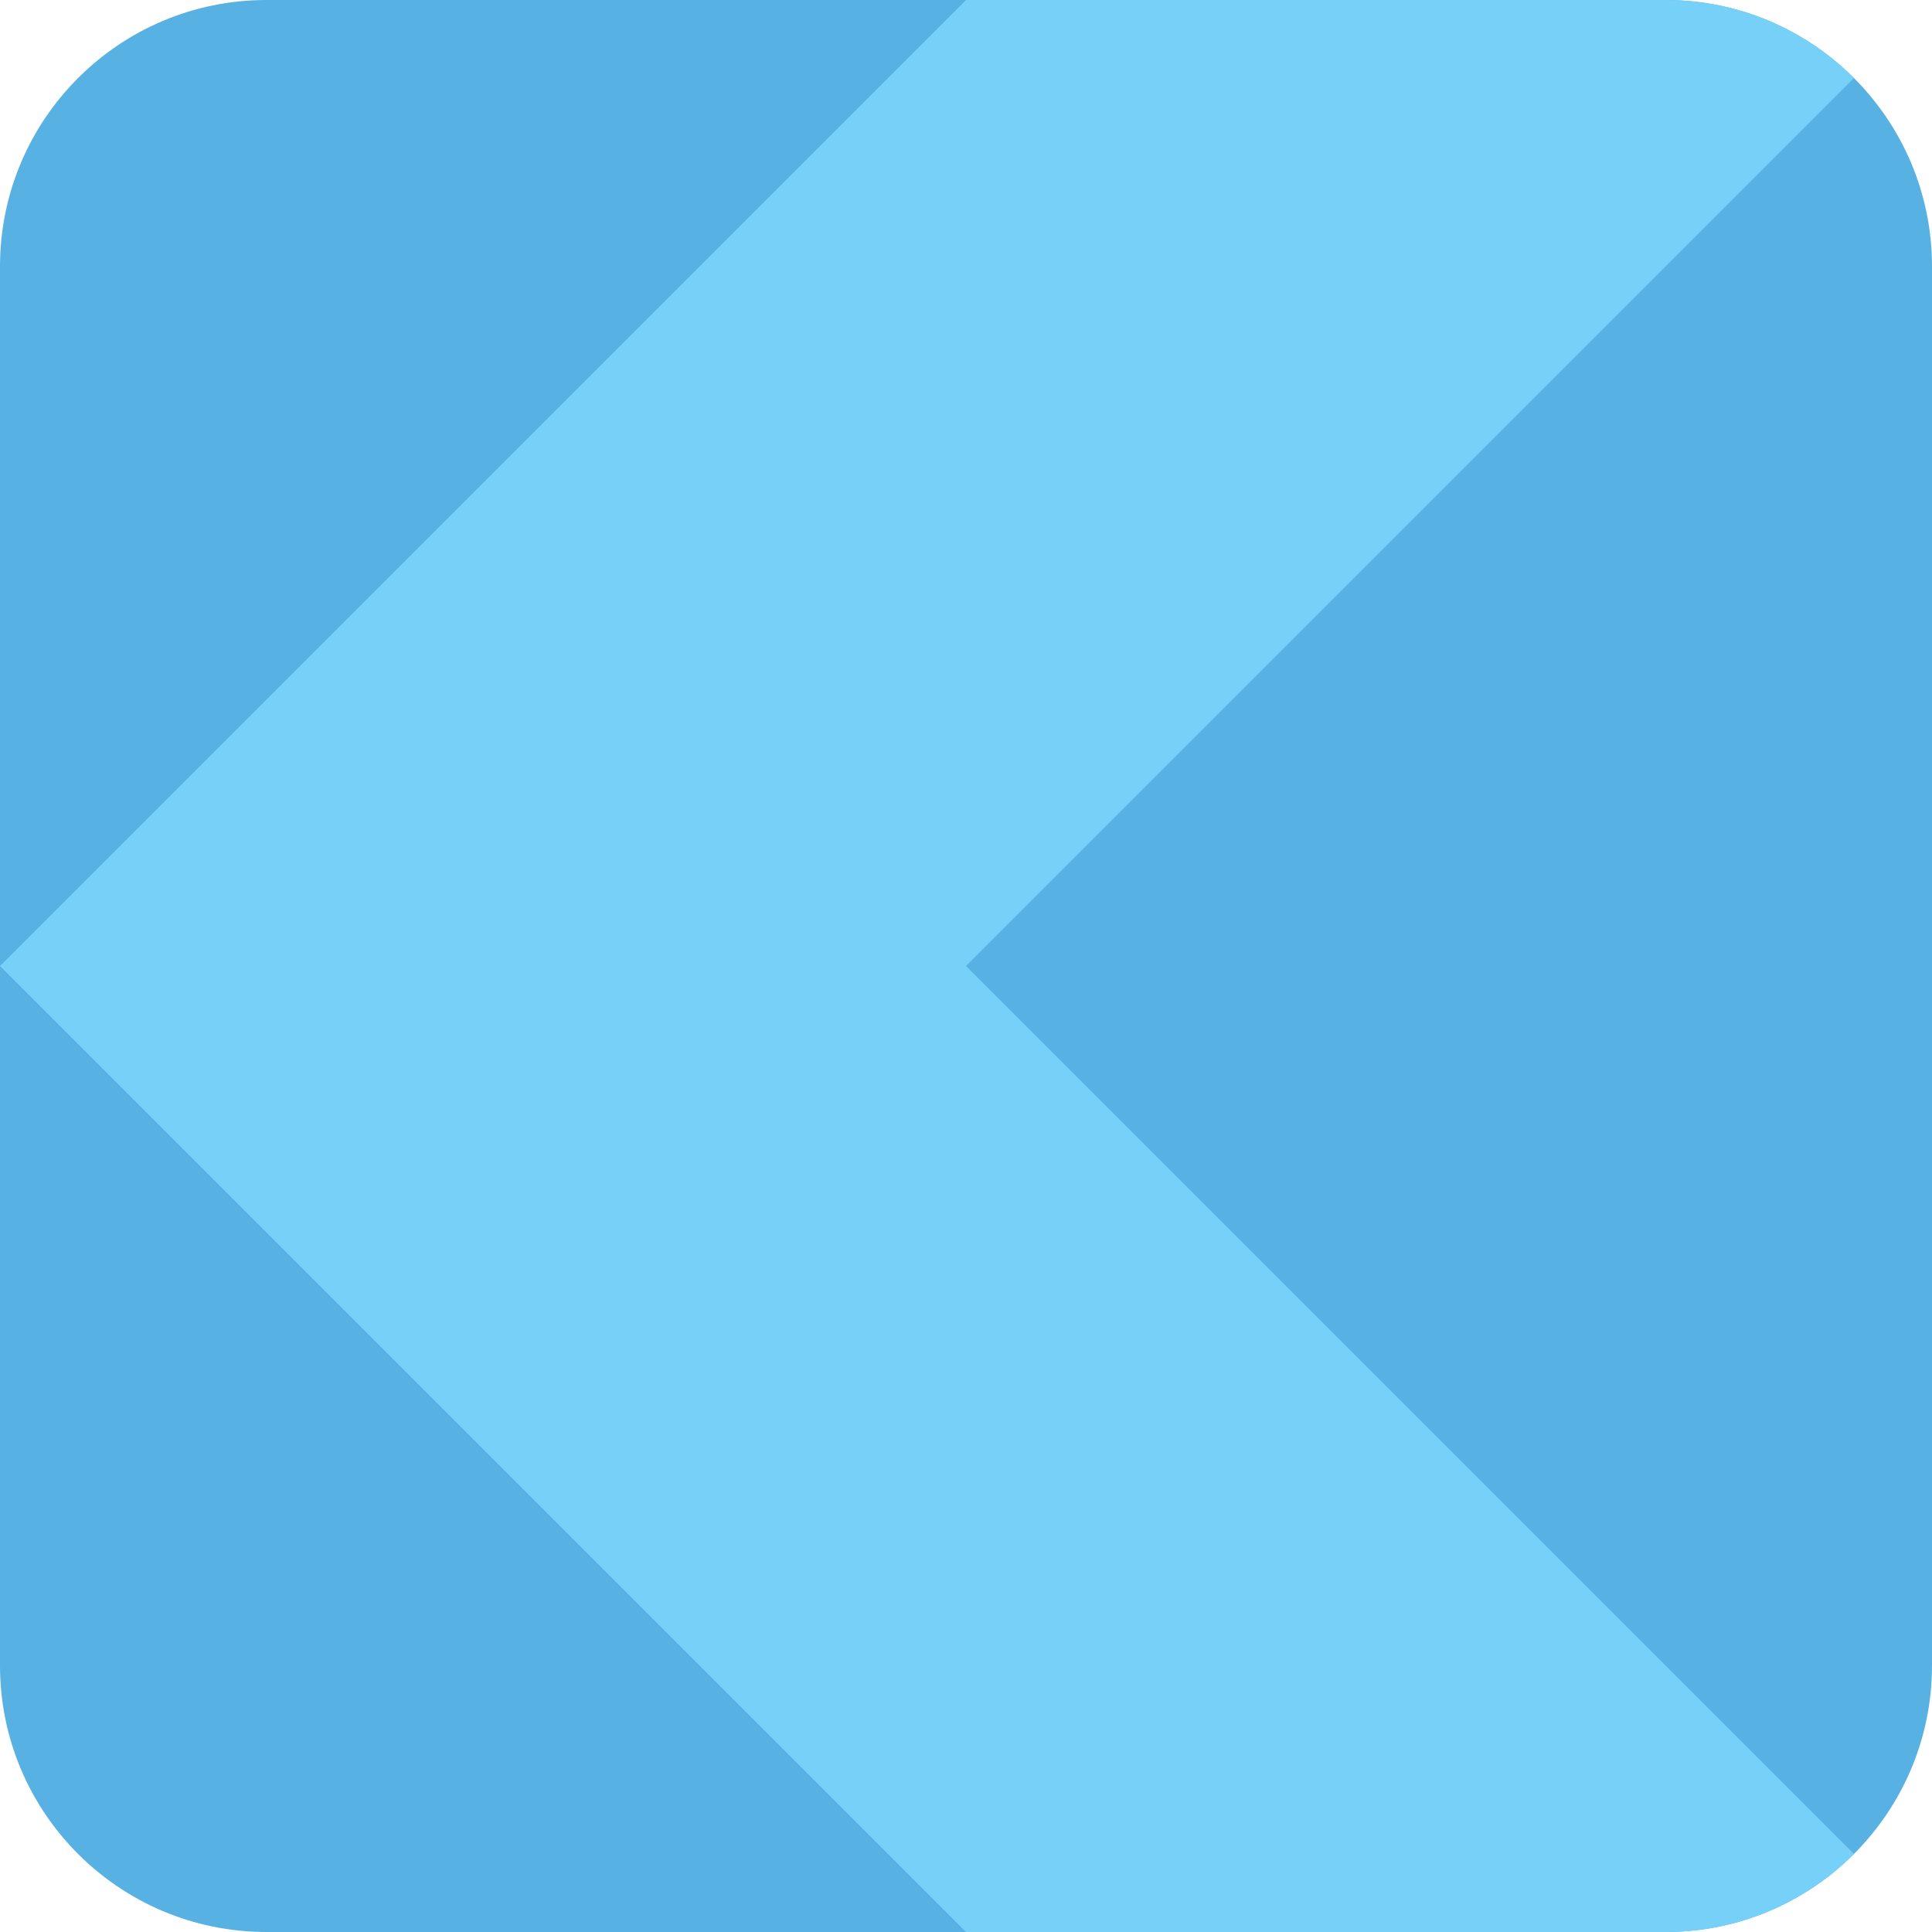<?xml version="1.0" encoding="iso-8859-1"?>
<!-- Uploaded to: SVG Repo, www.svgrepo.com, Generator: SVG Repo Mixer Tools -->
<svg height="800px" width="800px" version="1.1" id="Layer_1" xmlns="http://www.w3.org/2000/svg" xmlns:xlink="http://www.w3.org/1999/xlink" 
	 viewBox="0 0 512 512" xml:space="preserve">
<g>
	<path style="fill:#57B1E3;" d="M70.621,0h370.759C480.38,0,512,31.62,512,70.621v370.759c0,39-31.62,70.621-70.621,70.621H70.621
		C31.62,512,0,480.38,0,441.379V70.621C0,31.62,31.62,0,70.621,0"/>
	<path style="fill:#77D0F8;" d="M441.379,512c19.5,0,37.155-7.901,49.938-20.683L256,256L491.317,20.683
		C478.535,7.901,460.879,0,441.379,0H256L0,256l256,256H441.379z"/>
</g>
</svg>
